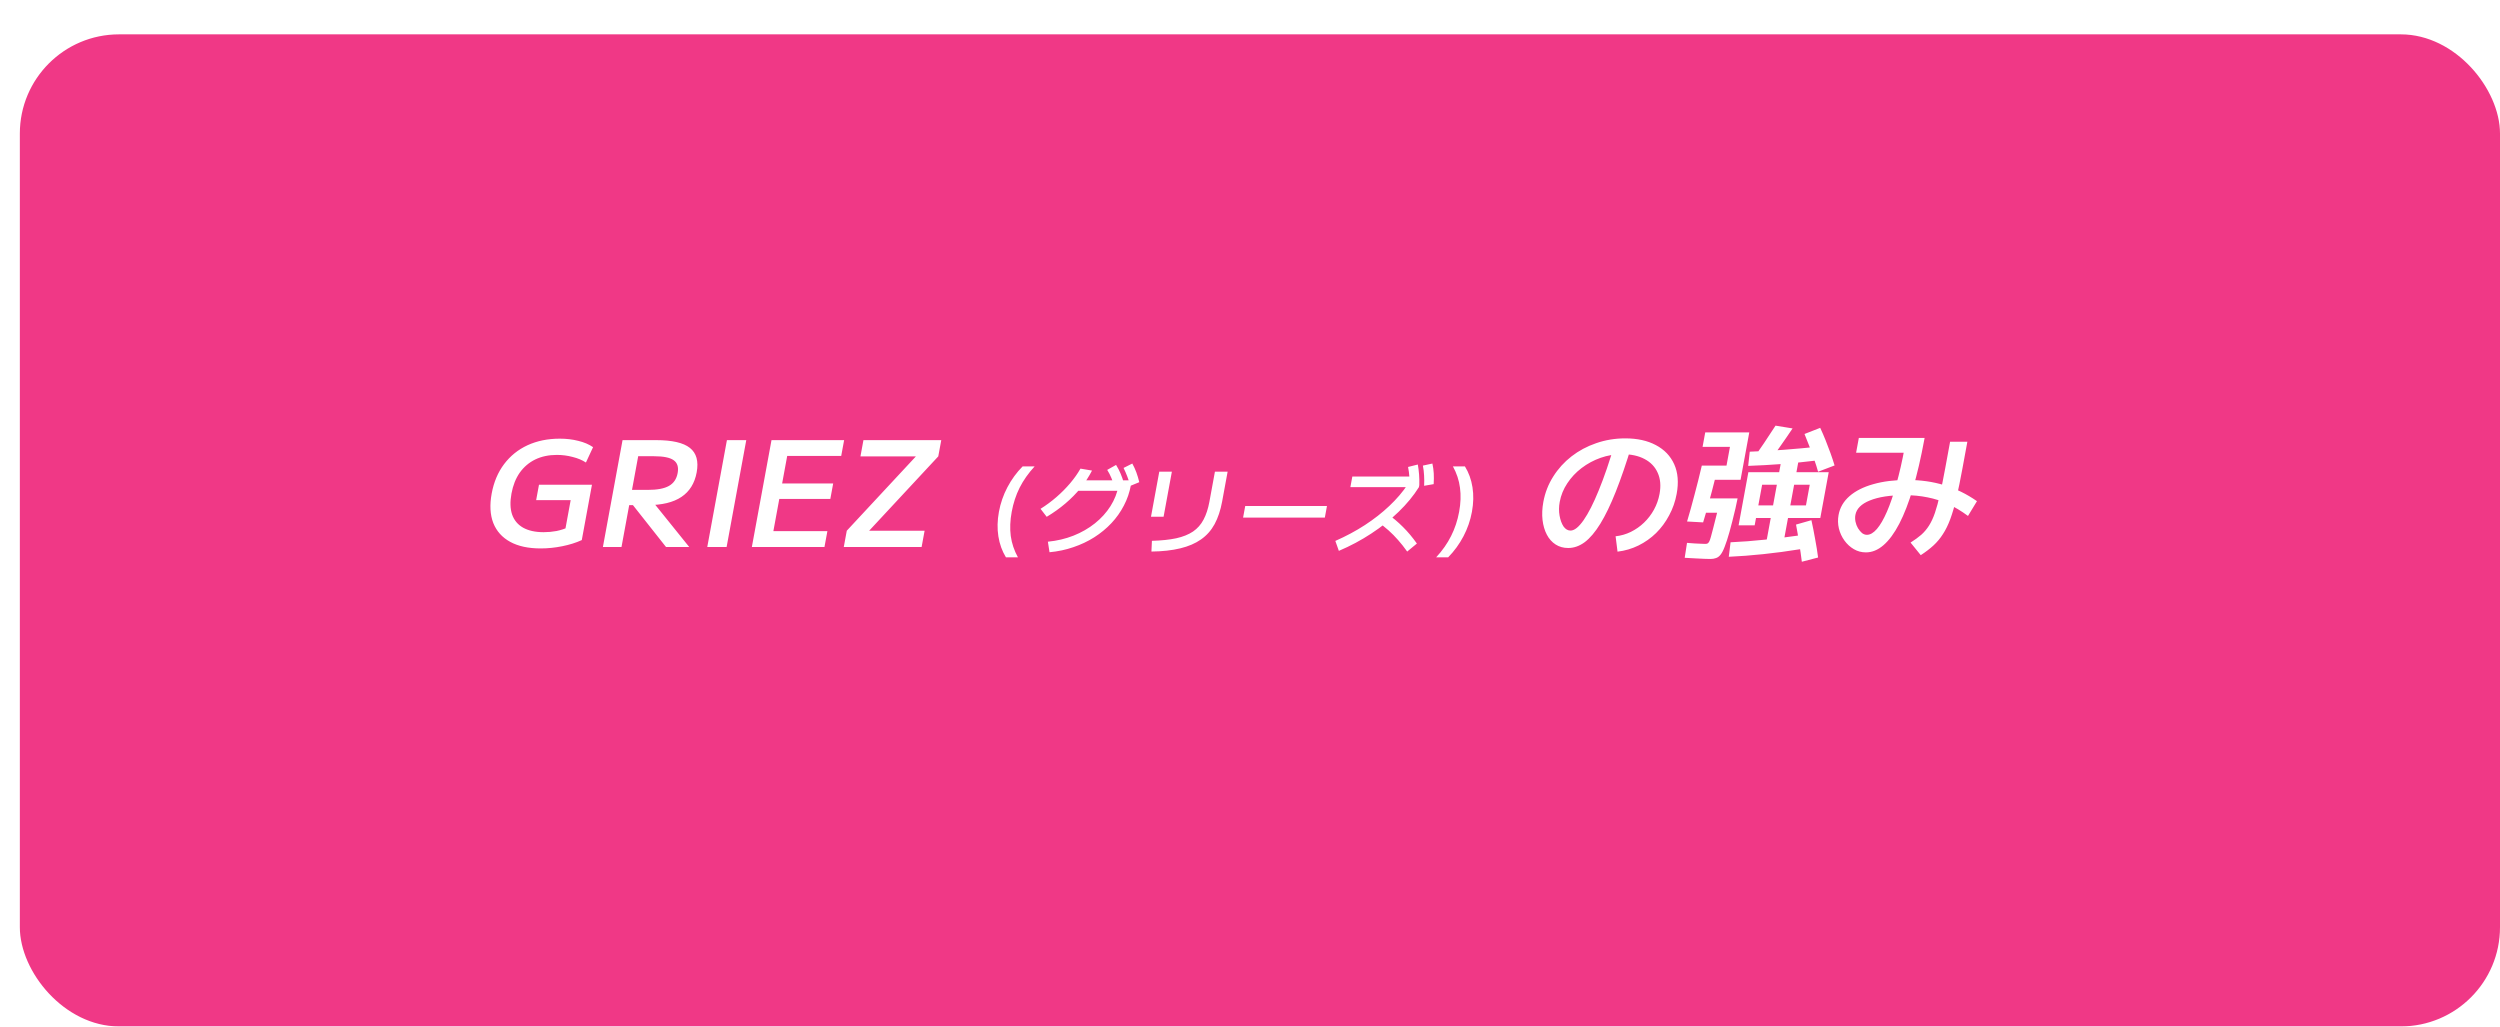 <svg width="504" height="207" viewBox="0 0 504 207" fill="none" xmlns="http://www.w3.org/2000/svg">
<g filter="url(#filter0_d_200_659)">
<rect y="0.926" width="500" height="200" rx="20" fill="#F03886"/>
</g>
<path d="M108.998 110.564C106.518 110.564 104.469 110.122 102.852 109.236C101.235 108.351 100.098 107.083 99.442 105.43C98.806 103.778 98.699 101.801 99.123 99.5C99.546 97.198 100.379 95.222 101.623 93.569C102.867 91.917 104.44 90.648 106.343 89.763C108.266 88.878 110.437 88.435 112.857 88.435C114.197 88.435 115.44 88.583 116.586 88.878C117.735 89.153 118.727 89.576 119.563 90.147L118.123 93.245C117.373 92.753 116.482 92.379 115.449 92.124C114.42 91.848 113.355 91.71 112.255 91.71C110.635 91.71 109.189 92.015 107.917 92.625C106.665 93.235 105.622 94.12 104.788 95.281C103.975 96.441 103.416 97.847 103.113 99.5C102.809 101.152 102.85 102.558 103.237 103.719C103.643 104.88 104.38 105.765 105.448 106.374C106.536 106.984 107.92 107.289 109.6 107.289C110.48 107.289 111.345 107.21 112.193 107.053C113.046 106.876 113.833 106.62 114.555 106.286L113.828 107.466L115.048 100.828H108.088L108.658 97.729H119.338L117.287 108.882C116.129 109.414 114.813 109.827 113.339 110.122C111.885 110.417 110.438 110.564 108.998 110.564ZM121.545 110.269L125.506 88.73H132.256C135.496 88.73 137.77 89.252 139.079 90.294C140.407 91.337 140.865 92.979 140.452 95.222C140.047 97.425 139.023 99.077 137.381 100.178C135.738 101.28 133.467 101.831 130.567 101.831H124.957L125.521 98.762H130.591C132.491 98.762 133.91 98.497 134.848 97.966C135.805 97.434 136.395 96.569 136.615 95.369C136.836 94.169 136.565 93.304 135.803 92.773C135.06 92.242 133.739 91.976 131.839 91.976H128.659L125.295 110.269H121.545ZM134.265 110.269L126.502 100.444H131.032L138.945 110.269H134.265ZM142.586 110.269L146.547 88.73H150.447L146.486 110.269H142.586ZM151.574 110.269L155.535 88.73H170.175L169.589 91.917H158.699L157.679 97.464H167.969L167.394 100.591H157.104L155.91 107.083H166.8L166.214 110.269H151.574ZM170.108 110.269L170.71 106.994L184.621 92.035L184.627 92.005H173.467L174.069 88.73H189.759L189.157 92.005L175.246 106.965L175.24 106.994H186.4L185.798 110.269H170.108ZM202.794 112.354C202.026 111.095 201.518 109.686 201.272 108.125C201.026 106.565 201.062 104.919 201.38 103.188C201.701 101.444 202.271 99.791 203.092 98.231C203.912 96.671 204.937 95.267 206.166 94.022H208.586C207.319 95.398 206.308 96.835 205.553 98.329C204.814 99.811 204.283 101.431 203.96 103.188C203.639 104.932 203.575 106.552 203.767 108.046C203.972 109.541 204.454 110.977 205.214 112.354H202.794ZM211.253 109.207C213.1 109.023 214.822 108.617 216.417 107.987C218.029 107.345 219.467 106.519 220.733 105.509C221.999 104.499 223.044 103.345 223.87 102.047C224.698 100.736 225.25 99.326 225.527 97.818L226.341 98.939H216.601L216.988 96.835H228.168L227.987 97.818C227.72 99.274 227.248 100.644 226.571 101.929C225.908 103.214 225.071 104.394 224.06 105.47C223.049 106.545 221.894 107.496 220.596 108.322C219.313 109.135 217.911 109.797 216.391 110.309C214.881 110.833 213.278 111.174 211.582 111.331L211.253 109.207ZM209.772 102.578C210.887 101.883 211.951 101.096 212.966 100.218C213.981 99.339 214.906 98.408 215.74 97.425C216.574 96.441 217.268 95.457 217.822 94.474L220.15 94.867C219.526 96.087 218.765 97.254 217.866 98.369C216.97 99.47 215.945 100.513 214.791 101.496C213.653 102.467 212.394 103.365 211.015 104.191L209.772 102.578ZM224.744 98.27C224.517 97.549 224.287 96.913 224.055 96.362C223.826 95.799 223.546 95.254 223.215 94.73L225 93.727C225.35 94.29 225.65 94.867 225.902 95.457C226.153 96.048 226.382 96.69 226.587 97.385L224.744 98.27ZM227.862 97.956C227.677 97.221 227.47 96.572 227.24 96.008C227.024 95.444 226.78 94.887 226.508 94.336L228.271 93.451C228.591 94.028 228.863 94.618 229.085 95.222C229.307 95.825 229.506 96.487 229.68 97.208L227.862 97.956ZM232.226 109.03C234.129 108.978 235.76 108.807 237.12 108.519C238.482 108.217 239.612 107.765 240.509 107.161C241.409 106.545 242.116 105.745 242.631 104.762C243.158 103.778 243.552 102.578 243.813 101.162L244.93 95.084H247.49L246.383 101.103C246.058 102.873 245.551 104.394 244.864 105.666C244.179 106.925 243.263 107.955 242.116 108.755C240.983 109.554 239.593 110.151 237.947 110.545C236.299 110.951 234.359 111.167 232.128 111.194L232.226 109.03ZM232.039 104.171L233.71 95.084H236.25L234.579 104.171H232.039ZM250.607 104.348L251.037 102.008H267.517L267.087 104.348H250.607ZM269.202 109.05C271.349 108.105 273.331 107.043 275.148 105.863C276.981 104.67 278.624 103.385 280.077 102.008C281.544 100.631 282.783 99.182 283.796 97.661L284.415 98.211H272.235L272.629 96.067H286.029L286.131 97.798L286.055 98.211C284.979 99.929 283.614 101.588 281.96 103.188C280.322 104.775 278.479 106.237 276.433 107.574C274.401 108.912 272.227 110.072 269.913 111.056L269.202 109.05ZM283.688 111.194C283.085 110.341 282.473 109.568 281.855 108.873C281.249 108.178 280.608 107.528 279.933 106.925C279.257 106.322 278.518 105.738 277.715 105.175L279.582 103.503C280.764 104.329 281.849 105.24 282.839 106.237C283.832 107.22 284.767 108.335 285.644 109.581L283.688 111.194ZM284.186 98.152C284.201 97.418 284.181 96.73 284.126 96.087C284.084 95.444 283.997 94.795 283.864 94.14L285.834 93.648C285.951 94.317 286.035 94.986 286.085 95.654C286.138 96.31 286.153 97.025 286.131 97.798L284.186 98.152ZM287.106 97.936C287.141 97.162 287.137 96.461 287.093 95.831C287.064 95.189 286.985 94.533 286.855 93.864L288.771 93.451C288.917 94.107 289.008 94.769 289.045 95.438C289.082 96.107 289.076 96.828 289.027 97.602L287.106 97.936ZM291.954 112.354H289.534C290.801 110.977 291.805 109.541 292.547 108.046C293.301 106.552 293.839 104.932 294.16 103.188C294.483 101.431 294.541 99.811 294.333 98.329C294.142 96.835 293.666 95.398 292.906 94.022H295.326C296.097 95.267 296.605 96.671 296.852 98.231C297.098 99.791 297.061 101.444 296.74 103.188C296.422 104.919 295.852 106.565 295.032 108.125C294.212 109.686 293.186 111.095 291.954 112.354ZM325.704 108.115C326.786 107.997 327.81 107.702 328.777 107.23C329.767 106.738 330.651 106.119 331.428 105.371C332.23 104.604 332.901 103.729 333.441 102.745C333.982 101.762 334.358 100.7 334.567 99.559C334.864 97.946 334.743 96.539 334.203 95.34C333.668 94.12 332.779 93.186 331.539 92.537C330.318 91.887 328.818 91.563 327.038 91.563C325.518 91.563 324.063 91.809 322.672 92.3C321.282 92.792 320.005 93.481 318.842 94.366C317.703 95.231 316.745 96.254 315.968 97.434C315.195 98.595 314.685 99.844 314.439 101.182C314.262 102.145 314.252 103.07 314.409 103.955C314.566 104.84 314.832 105.568 315.207 106.138C315.606 106.689 316.075 106.965 316.615 106.965C317.395 106.965 318.274 106.266 319.251 104.87C320.228 103.473 321.246 101.467 322.308 98.851C323.392 96.215 324.473 93.058 325.549 89.379L328.964 89.734C327.851 93.392 326.774 96.53 325.733 99.146C324.692 101.762 323.658 103.906 322.63 105.578C321.603 107.25 320.555 108.489 319.487 109.296C318.422 110.082 317.31 110.476 316.15 110.476C315.19 110.476 314.343 110.24 313.61 109.768C312.877 109.296 312.288 108.637 311.844 107.791C311.399 106.945 311.11 105.961 310.976 104.84C310.846 103.699 310.9 102.48 311.139 101.182C311.479 99.333 312.142 97.631 313.128 96.077C314.117 94.504 315.347 93.146 316.816 92.005C318.286 90.865 319.939 89.979 321.775 89.35C323.634 88.701 325.594 88.376 327.654 88.376C330.074 88.376 332.131 88.829 333.824 89.734C335.538 90.638 336.771 91.927 337.523 93.599C338.276 95.271 338.441 97.257 338.017 99.559C337.732 101.113 337.226 102.558 336.5 103.896C335.794 105.234 334.915 106.424 333.863 107.466C332.815 108.489 331.631 109.325 330.312 109.974C328.993 110.623 327.587 111.036 326.094 111.213L325.704 108.115ZM350.501 105.902L352.47 95.192H368.67L366.972 104.427H354.012L354.479 101.89H364.079L364.844 97.729H355.244L353.741 105.902H350.501ZM344.843 112.689C344.563 112.689 344.155 112.679 343.618 112.659C343.082 112.639 342.467 112.61 341.775 112.571C341.082 112.531 340.369 112.492 339.636 112.453L340.1 109.443C340.652 109.482 341.175 109.522 341.668 109.561C342.164 109.581 342.591 109.6 342.947 109.62C343.324 109.64 343.602 109.65 343.782 109.65C343.942 109.65 344.075 109.63 344.183 109.591C344.31 109.551 344.431 109.433 344.548 109.236C344.664 109.04 344.784 108.715 344.907 108.263C345.03 107.81 345.194 107.191 345.399 106.404C345.603 105.617 345.86 104.604 346.167 103.365H342.327L342.859 100.473H350.299L349.859 102.539C349.412 104.427 349.015 105.991 348.667 107.23C348.319 108.469 347.996 109.463 347.699 110.21C347.425 110.938 347.145 111.479 346.86 111.833C346.575 112.187 346.263 112.413 345.925 112.512C345.604 112.63 345.243 112.689 344.843 112.689ZM348.524 112.246L348.881 109.325C351.099 109.227 353.422 109.05 355.849 108.794C358.276 108.538 360.722 108.233 363.187 107.879L362.966 110.712C360.43 111.125 357.939 111.459 355.492 111.715C353.065 111.971 350.742 112.148 348.524 112.246ZM343.349 105.312L340.112 105.135C340.63 103.404 341.131 101.604 341.615 99.736C342.118 97.867 342.608 95.91 343.085 93.864H348.065L348.759 90.088H343.239L343.776 87.167H352.656L350.898 96.726H345.708C345.319 98.3 344.922 99.805 344.518 101.241C344.134 102.676 343.744 104.034 343.349 105.312ZM363.25 113.249C363.107 112.069 362.926 110.82 362.709 109.502C362.515 108.164 362.305 106.915 362.078 105.755L365.181 104.87C365.444 106.05 365.692 107.309 365.926 108.646C366.18 109.984 366.381 111.233 366.527 112.394L363.25 113.249ZM355.826 110.712L359.082 93.009H362.562L359.306 110.712H355.826ZM356.309 93.569L353.057 92.979C353.911 91.819 354.75 90.629 355.574 89.409C356.398 88.189 357.189 86.99 357.946 85.809L361.383 86.37C360.582 87.57 359.75 88.779 358.885 89.999C358.041 91.219 357.182 92.409 356.309 93.569ZM352.434 93.923L352.75 91.061C354.964 90.983 357.248 90.855 359.601 90.678C361.953 90.501 364.333 90.284 366.74 90.029L366.53 92.802C364.096 93.097 361.69 93.343 359.314 93.54C356.942 93.717 354.648 93.845 352.434 93.923ZM366.527 95.103C366.311 94.317 366.045 93.481 365.728 92.596C365.431 91.71 365.112 90.835 364.771 89.97C364.434 89.084 364.105 88.258 363.787 87.491L366.954 86.252C367.313 87.019 367.671 87.845 368.029 88.73C368.386 89.615 368.723 90.501 369.04 91.386C369.358 92.271 369.627 93.087 369.85 93.835L366.527 95.103ZM376.167 111.361C375.287 111.361 374.477 111.145 373.736 110.712C372.996 110.279 372.363 109.699 371.837 108.971C371.31 108.243 370.939 107.437 370.721 106.552C370.508 105.647 370.486 104.732 370.656 103.808C370.927 102.332 371.659 101.073 372.851 100.031C374.066 98.969 375.664 98.162 377.645 97.611C379.63 97.041 381.923 96.756 384.523 96.756C387.203 96.756 389.688 97.11 391.977 97.818C394.271 98.506 396.464 99.578 398.556 101.034L396.748 104.014C395.393 103.011 394.051 102.204 392.723 101.595C391.395 100.985 390.016 100.542 388.587 100.267C387.161 99.972 385.619 99.824 383.959 99.824C381.059 99.824 378.733 100.178 376.983 100.887C375.257 101.575 374.278 102.549 374.046 103.808C373.966 104.24 373.973 104.693 374.066 105.165C374.16 105.637 374.328 106.079 374.572 106.493C374.82 106.886 375.09 107.21 375.383 107.466C375.7 107.702 376.028 107.82 376.368 107.82C377.028 107.82 377.7 107.427 378.385 106.64C379.073 105.834 379.747 104.673 380.405 103.158C381.064 101.644 381.692 99.805 382.29 97.641C382.912 95.457 383.474 92.999 383.977 90.265L384.662 91.268H374.192L374.74 88.288H388L387.946 88.583C387.259 92.32 386.493 95.615 385.648 98.467C384.807 101.3 383.891 103.67 382.9 105.578C381.91 107.486 380.844 108.932 379.703 109.915C378.586 110.879 377.407 111.361 376.167 111.361ZM385.171 109.384C386.008 108.853 386.724 108.332 387.318 107.82C387.916 107.289 388.44 106.67 388.89 105.961C389.34 105.253 389.738 104.398 390.082 103.394C390.43 102.372 390.77 101.123 391.101 99.647C391.432 98.172 391.792 96.382 392.179 94.277L393.139 89.055H396.619L395.626 94.454C395.206 96.736 394.803 98.713 394.415 100.385C394.032 102.037 393.621 103.453 393.184 104.634C392.747 105.814 392.251 106.827 391.695 107.673C391.16 108.519 390.53 109.276 389.807 109.945C389.084 110.613 388.223 111.272 387.224 111.921L385.171 109.384Z" fill="white"/>
<defs>
<filter id="filter0_d_200_659" x="0" y="0.926" width="504" height="206" filterUnits="userSpaceOnUse" color-interpolation-filters="sRGB">
<feFlood flood-opacity="0" result="BackgroundImageFix"/>
<feColorMatrix in="SourceAlpha" type="matrix" values="0 0 0 0 0 0 0 0 0 0 0 0 0 0 0 0 0 0 127 0" result="hardAlpha"/>
<feOffset dx="4" dy="6"/>
<feComposite in2="hardAlpha" operator="out"/>
<feColorMatrix type="matrix" values="0 0 0 0 0 0 0 0 0 0 0 0 0 0 0 0 0 0 0.2 0"/>
<feBlend mode="normal" in2="BackgroundImageFix" result="effect1_dropShadow_200_659"/>
<feBlend mode="normal" in="SourceGraphic" in2="effect1_dropShadow_200_659" result="shape"/>
</filter>
</defs>
</svg>
